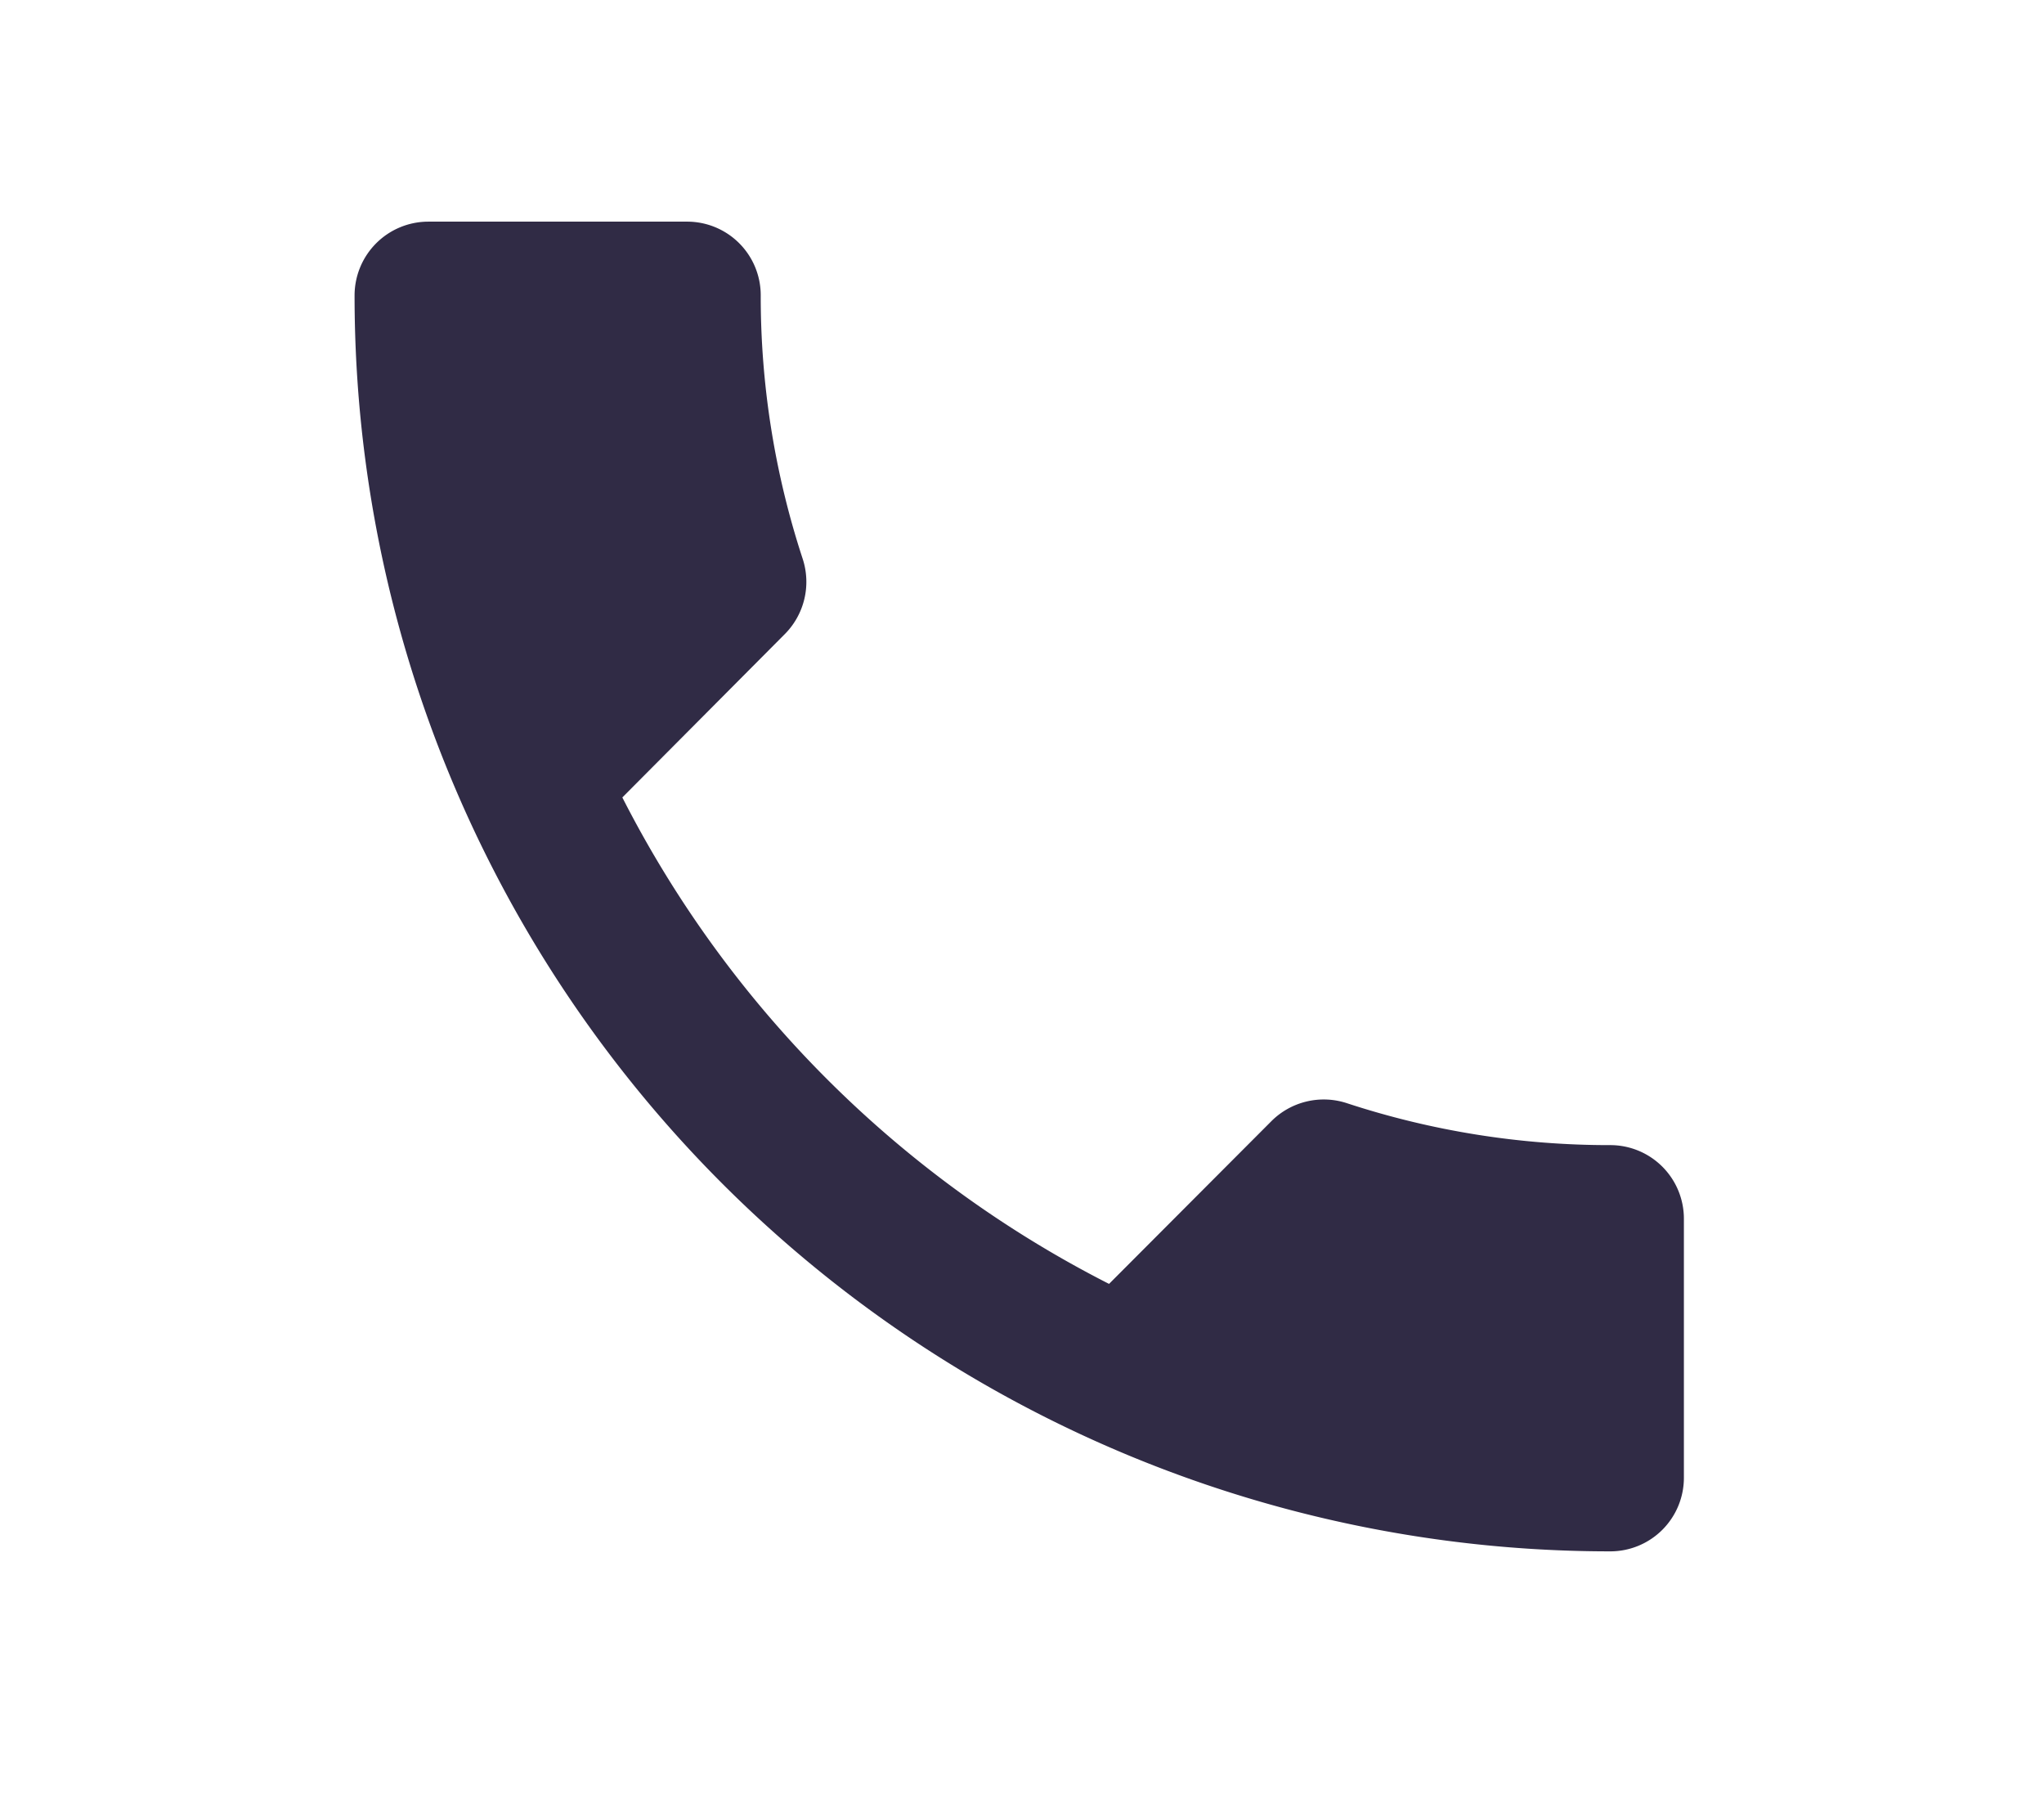 <svg xmlns="http://www.w3.org/2000/svg" width="17" height="15"><defs><clipPath id="a"><path data-name="Прямоугольник 719" fill="#302b45" stroke="#707070" d="M0 0h17v15H0z"/></clipPath></defs><g data-name="Группа масок 24" clip-path="url(#a)"><path data-name="Контур 443" d="M1.106 0h14.741v14.741H1.106z" fill="none"/><path data-name="Контур 444" d="M5.176 6.631a9.25 9.25 0 004.048 4.045l1.351-1.354a.616.616 0 01.623-.15 6.992 6.992 0 002.193.35.612.612 0 01.614.614v2.15a.612.612 0 01-.614.614A10.441 10.441 0 012.949 2.457a.614.614 0 01.614-.614h2.15a.612.612 0 01.614.614 6.992 6.992 0 00.35 2.193.616.616 0 01-.15.623z" fill="#302b45"/></g></svg>